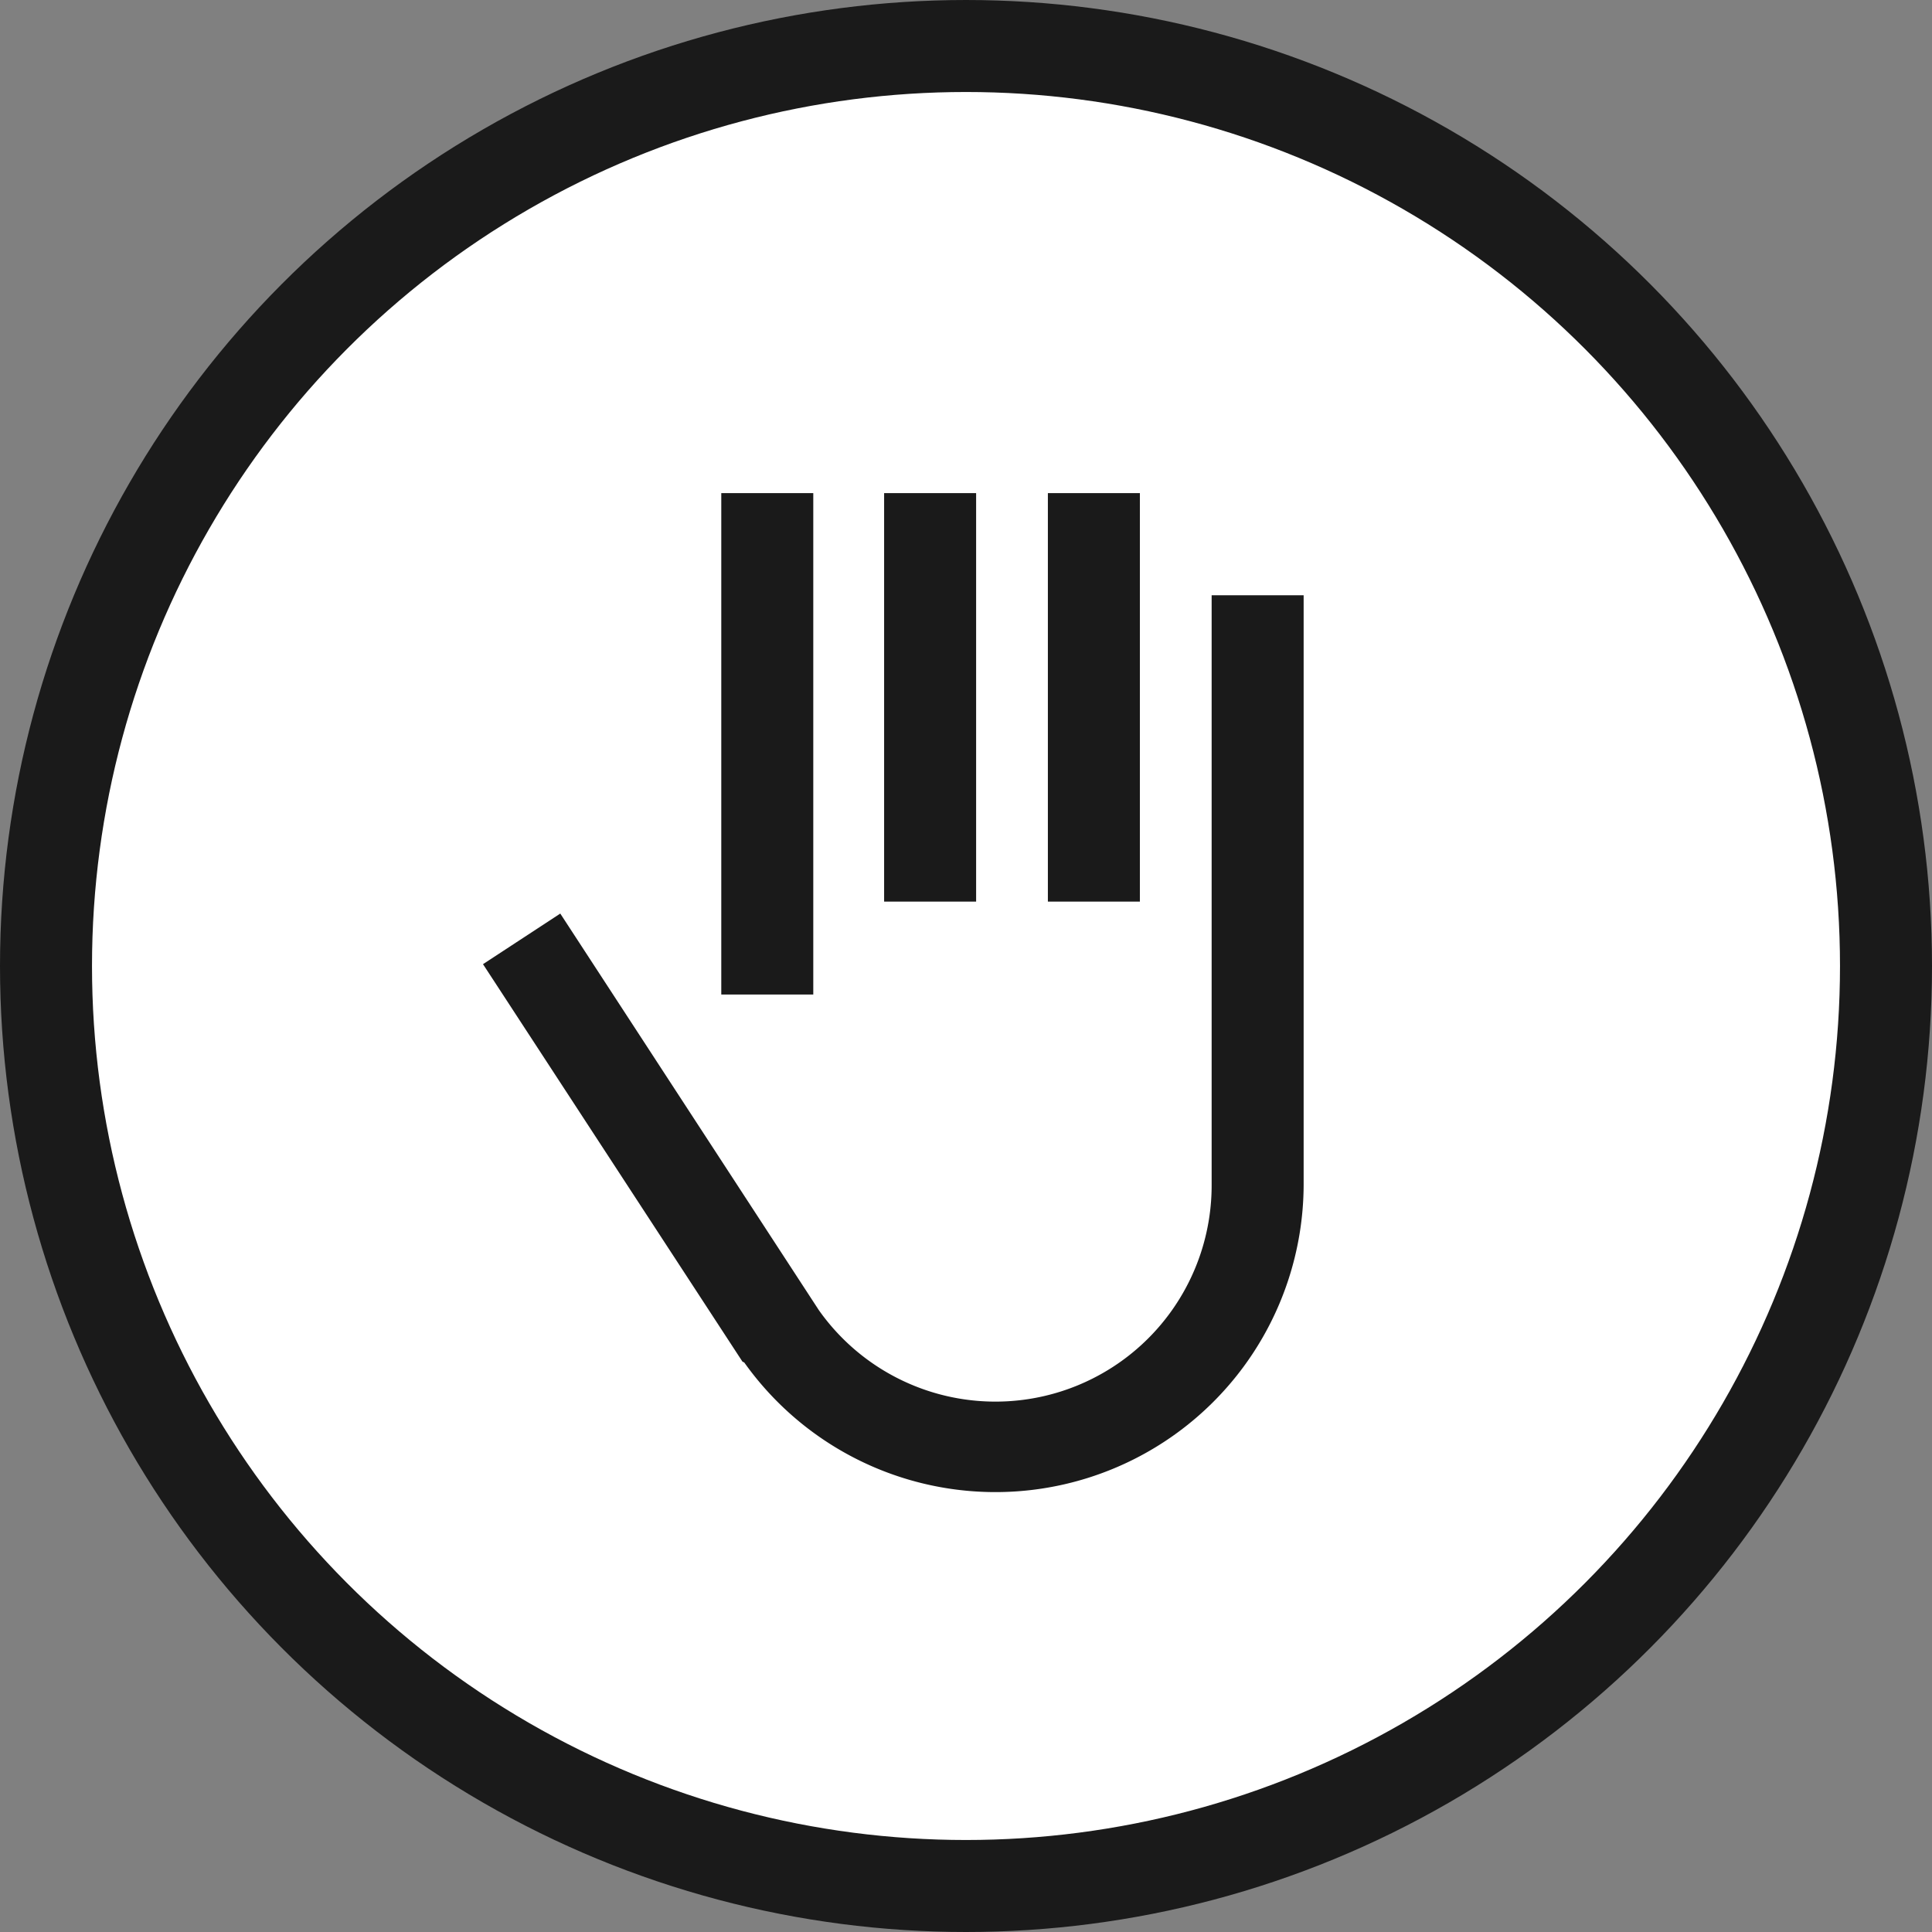 <svg xmlns="http://www.w3.org/2000/svg" width="210" height="210" viewBox="0 0 210 210"><rect x="0" y="0" width="210" height="210" fill="#808080" stroke="none"/><defs><style>.cls-1{fill:#fff;stroke:#1a1a1a;stroke-miterlimit:10;stroke-width:10px;}.cls-2{fill:#1a1a1a;}</style></defs><title>img_concetto02-02</title><g id="レイヤー_2" data-name="レイヤー 2"><g id="レイヤー_1-2" data-name="レイヤー 1"><circle class="cls-1" cx="105" cy="105" r="100"/><line class="cls-1" x1="83.4" y1="53.6" x2="83.4" y2="108.1"/><line class="cls-1" x1="101.1" y1="53.6" x2="101.1" y2="98"/><line class="cls-1" x1="118.9" y1="53.6" x2="118.9" y2="98"/><path class="cls-2" d="M80.9,148.1a33.5,33.5,0,0,0,60.8-19.3V64.7h-10v64.1A23.5,23.5,0,0,1,89,142.4L60.9,99.3l-8.4,5.5L80.7,148"/></g></g></svg>